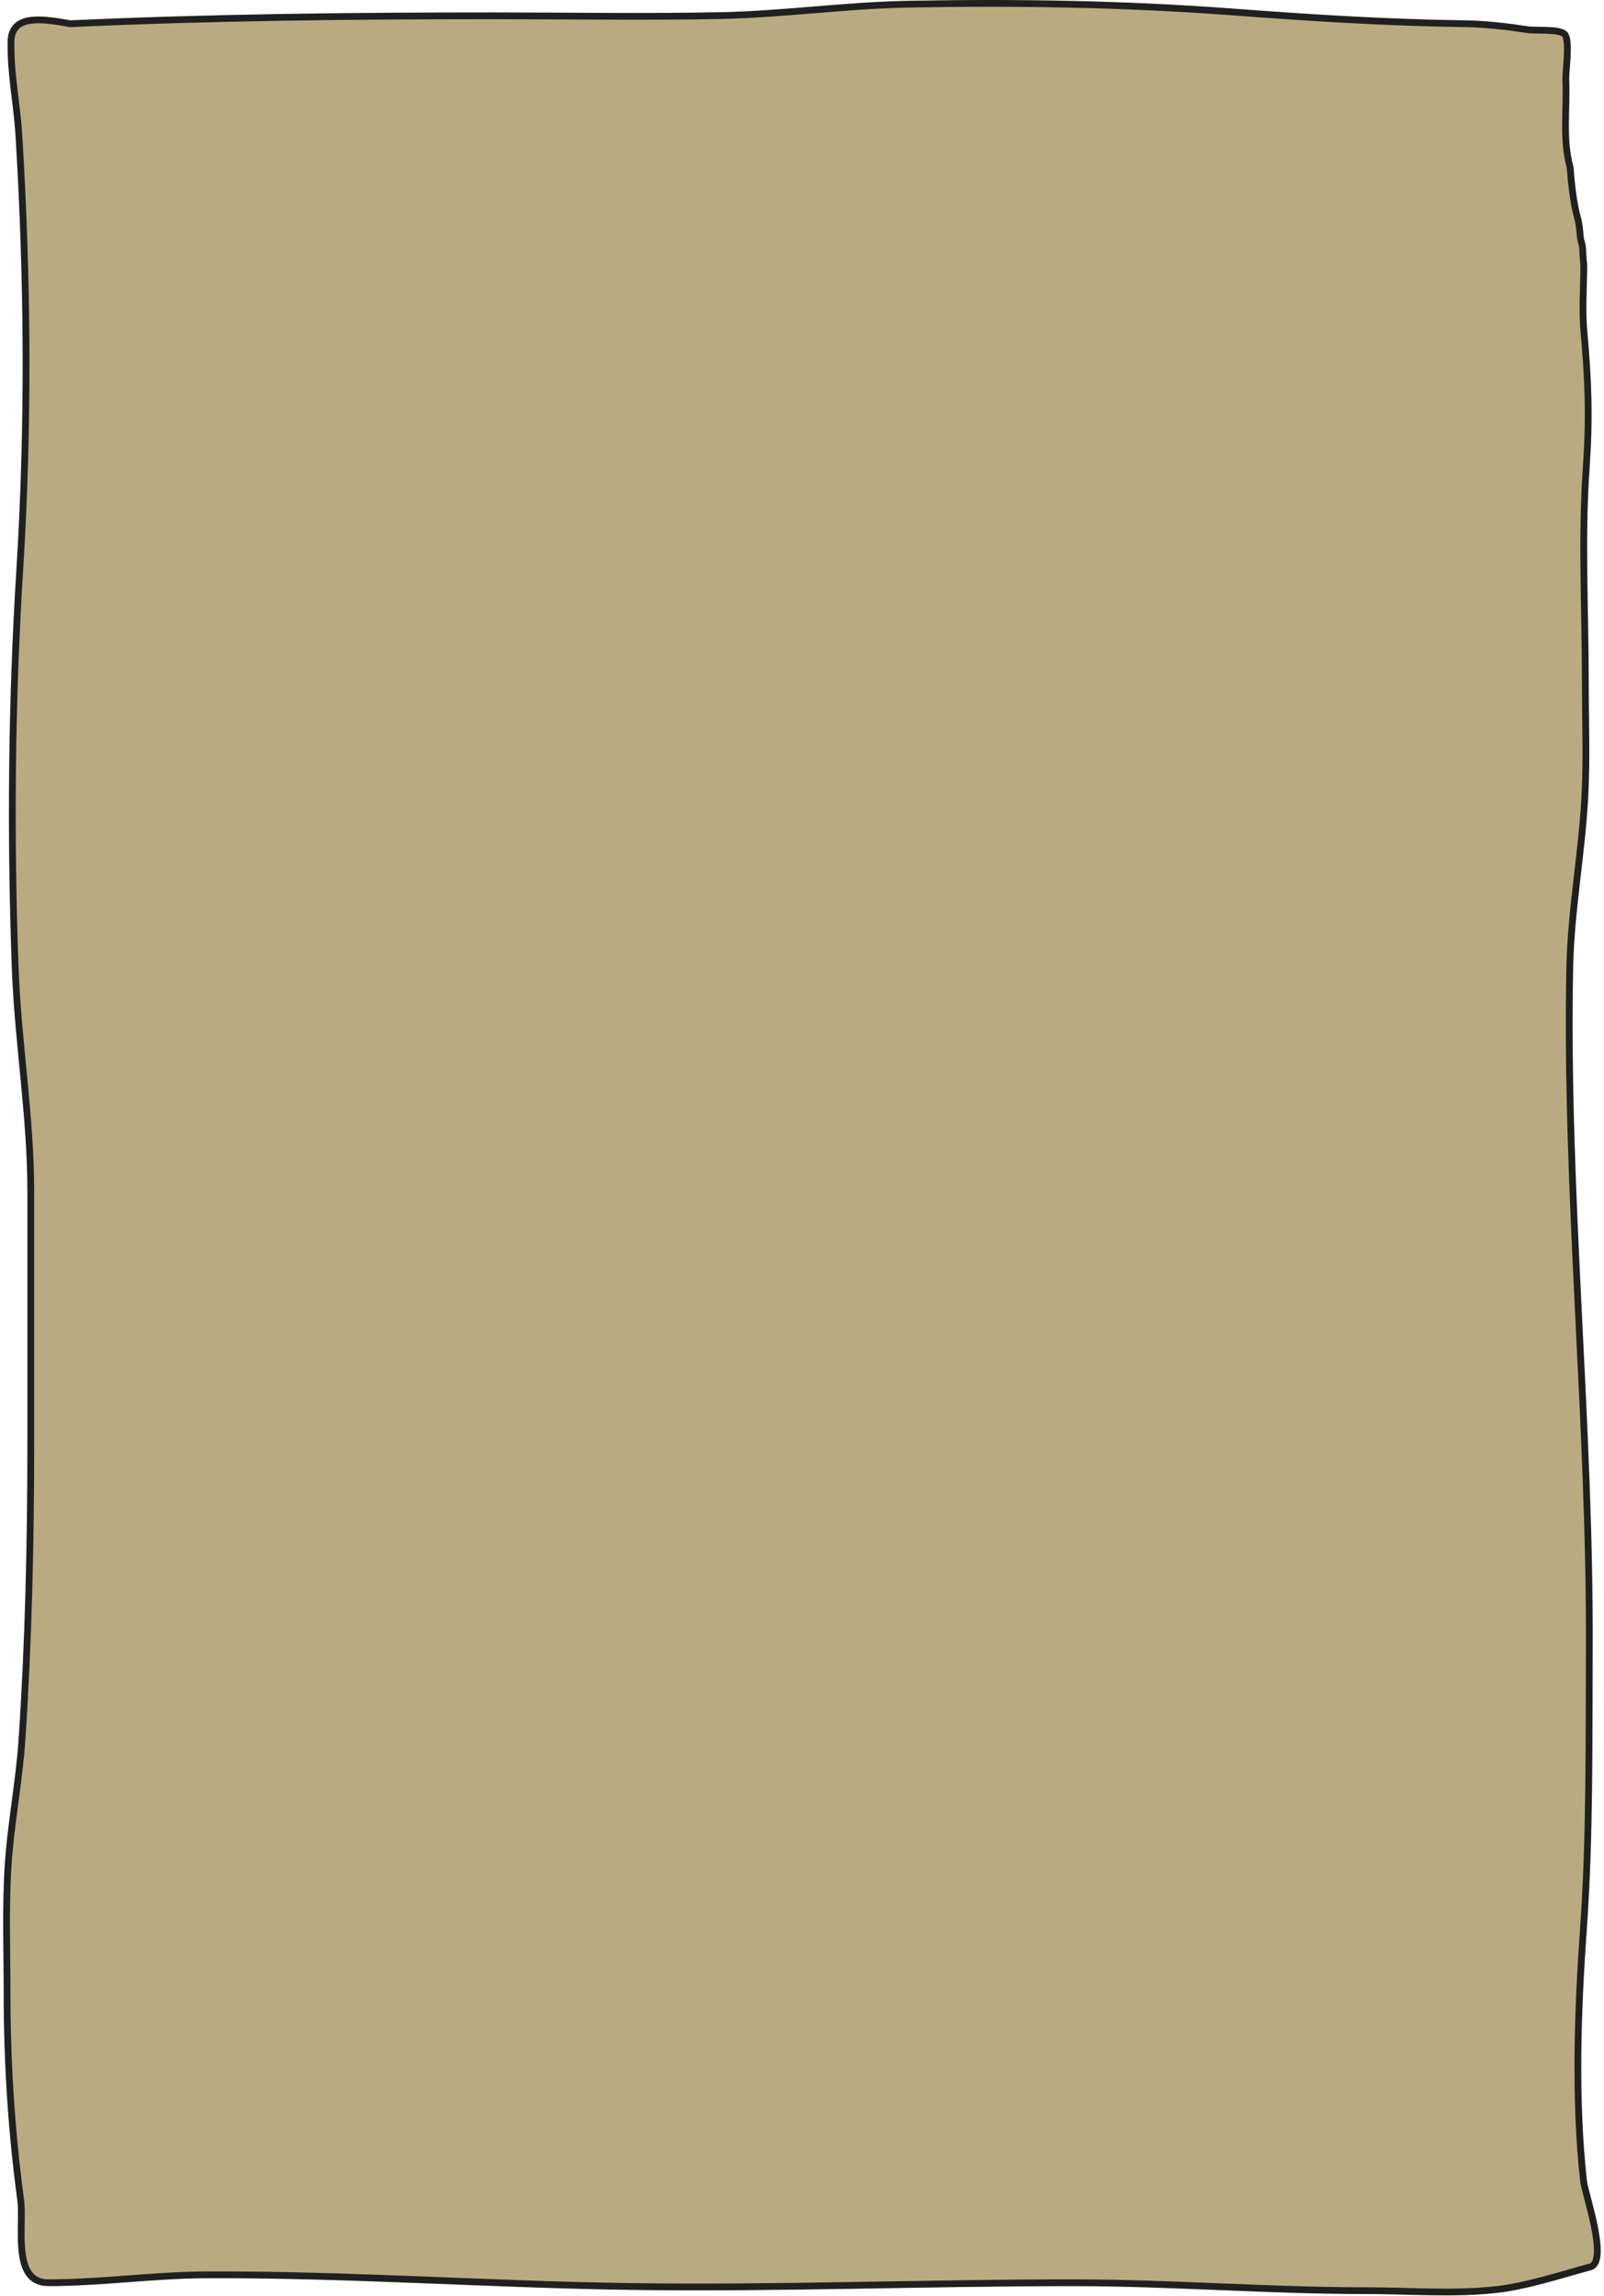 <svg width="473" height="677" viewBox="0 0 473 677" fill="none" xmlns="http://www.w3.org/2000/svg">
<path d="M20.741 6.995C62.23 5.109 103.57 4.662 145.1 4.662C167.554 4.662 190.046 5.051 212.496 4.598C231.005 4.224 249.383 1.571 267.904 1.228C299.688 0.639 331.344 1.122 363.036 3.496C386.171 5.228 408.799 6.69 431.988 6.995C438.116 7.076 444.399 7.827 450.457 8.745C452.938 9.121 459.593 8.465 461.344 10.041C463.089 11.611 461.638 21.285 461.733 23.391C462.139 32.326 460.682 40.757 463 49.348C463.323 53.441 463.965 59.926 465.125 63.927C465.676 65.825 465.851 67.788 466.003 69.726C466.076 70.65 466.388 71.525 466.61 72.432C466.726 72.904 466.852 77.392 467.047 77.848C467.047 83.755 466.514 91.48 467.047 97.348C468.399 112.213 468.782 123.332 467.76 137.9C466.286 158.908 467.501 180.359 467.501 201.408C467.501 212.435 467.936 223.573 467.371 234.588C466.497 251.635 463.23 268.359 462.9 285.524C461.611 352.546 468.983 419.41 468.667 486.417C468.539 513.721 468.864 541.799 466.918 569.042C465.204 593.036 464.319 619.203 466.982 643.178C467.377 646.733 474.46 666.885 468.927 668.387C459.874 670.844 450.007 674.144 440.672 675.127C428.221 676.437 415.196 675.386 402.697 675.386C373.91 675.386 345.228 673.053 316.377 673.053C272.769 673.053 229.22 674.791 185.603 674.155C143.936 673.546 102.471 670.541 60.79 670.72C45.212 670.787 29.768 673.053 14.26 673.053C3.339 673.053 7.129 656.305 6.095 648.622C3.318 627.997 2.077 607.814 2.077 586.993C2.077 574.97 1.625 562.84 2.336 550.832C3.089 538.116 5.636 525.568 6.484 512.857C8.42 483.818 9.076 454.601 9.076 425.501V351.3C9.076 329.183 5.278 307.354 4.475 285.265C3.046 245.982 3.397 207.126 5.836 167.839C8.49 125.082 8.167 82.731 5.576 39.981C5.003 30.51 3.052 21.759 3.244 12.18C3.414 3.637 13.813 5.841 20.741 6.995Z" fill="#B9AA81" stroke="#202020" stroke-width="2" stroke-linecap="round"/>
</svg>
